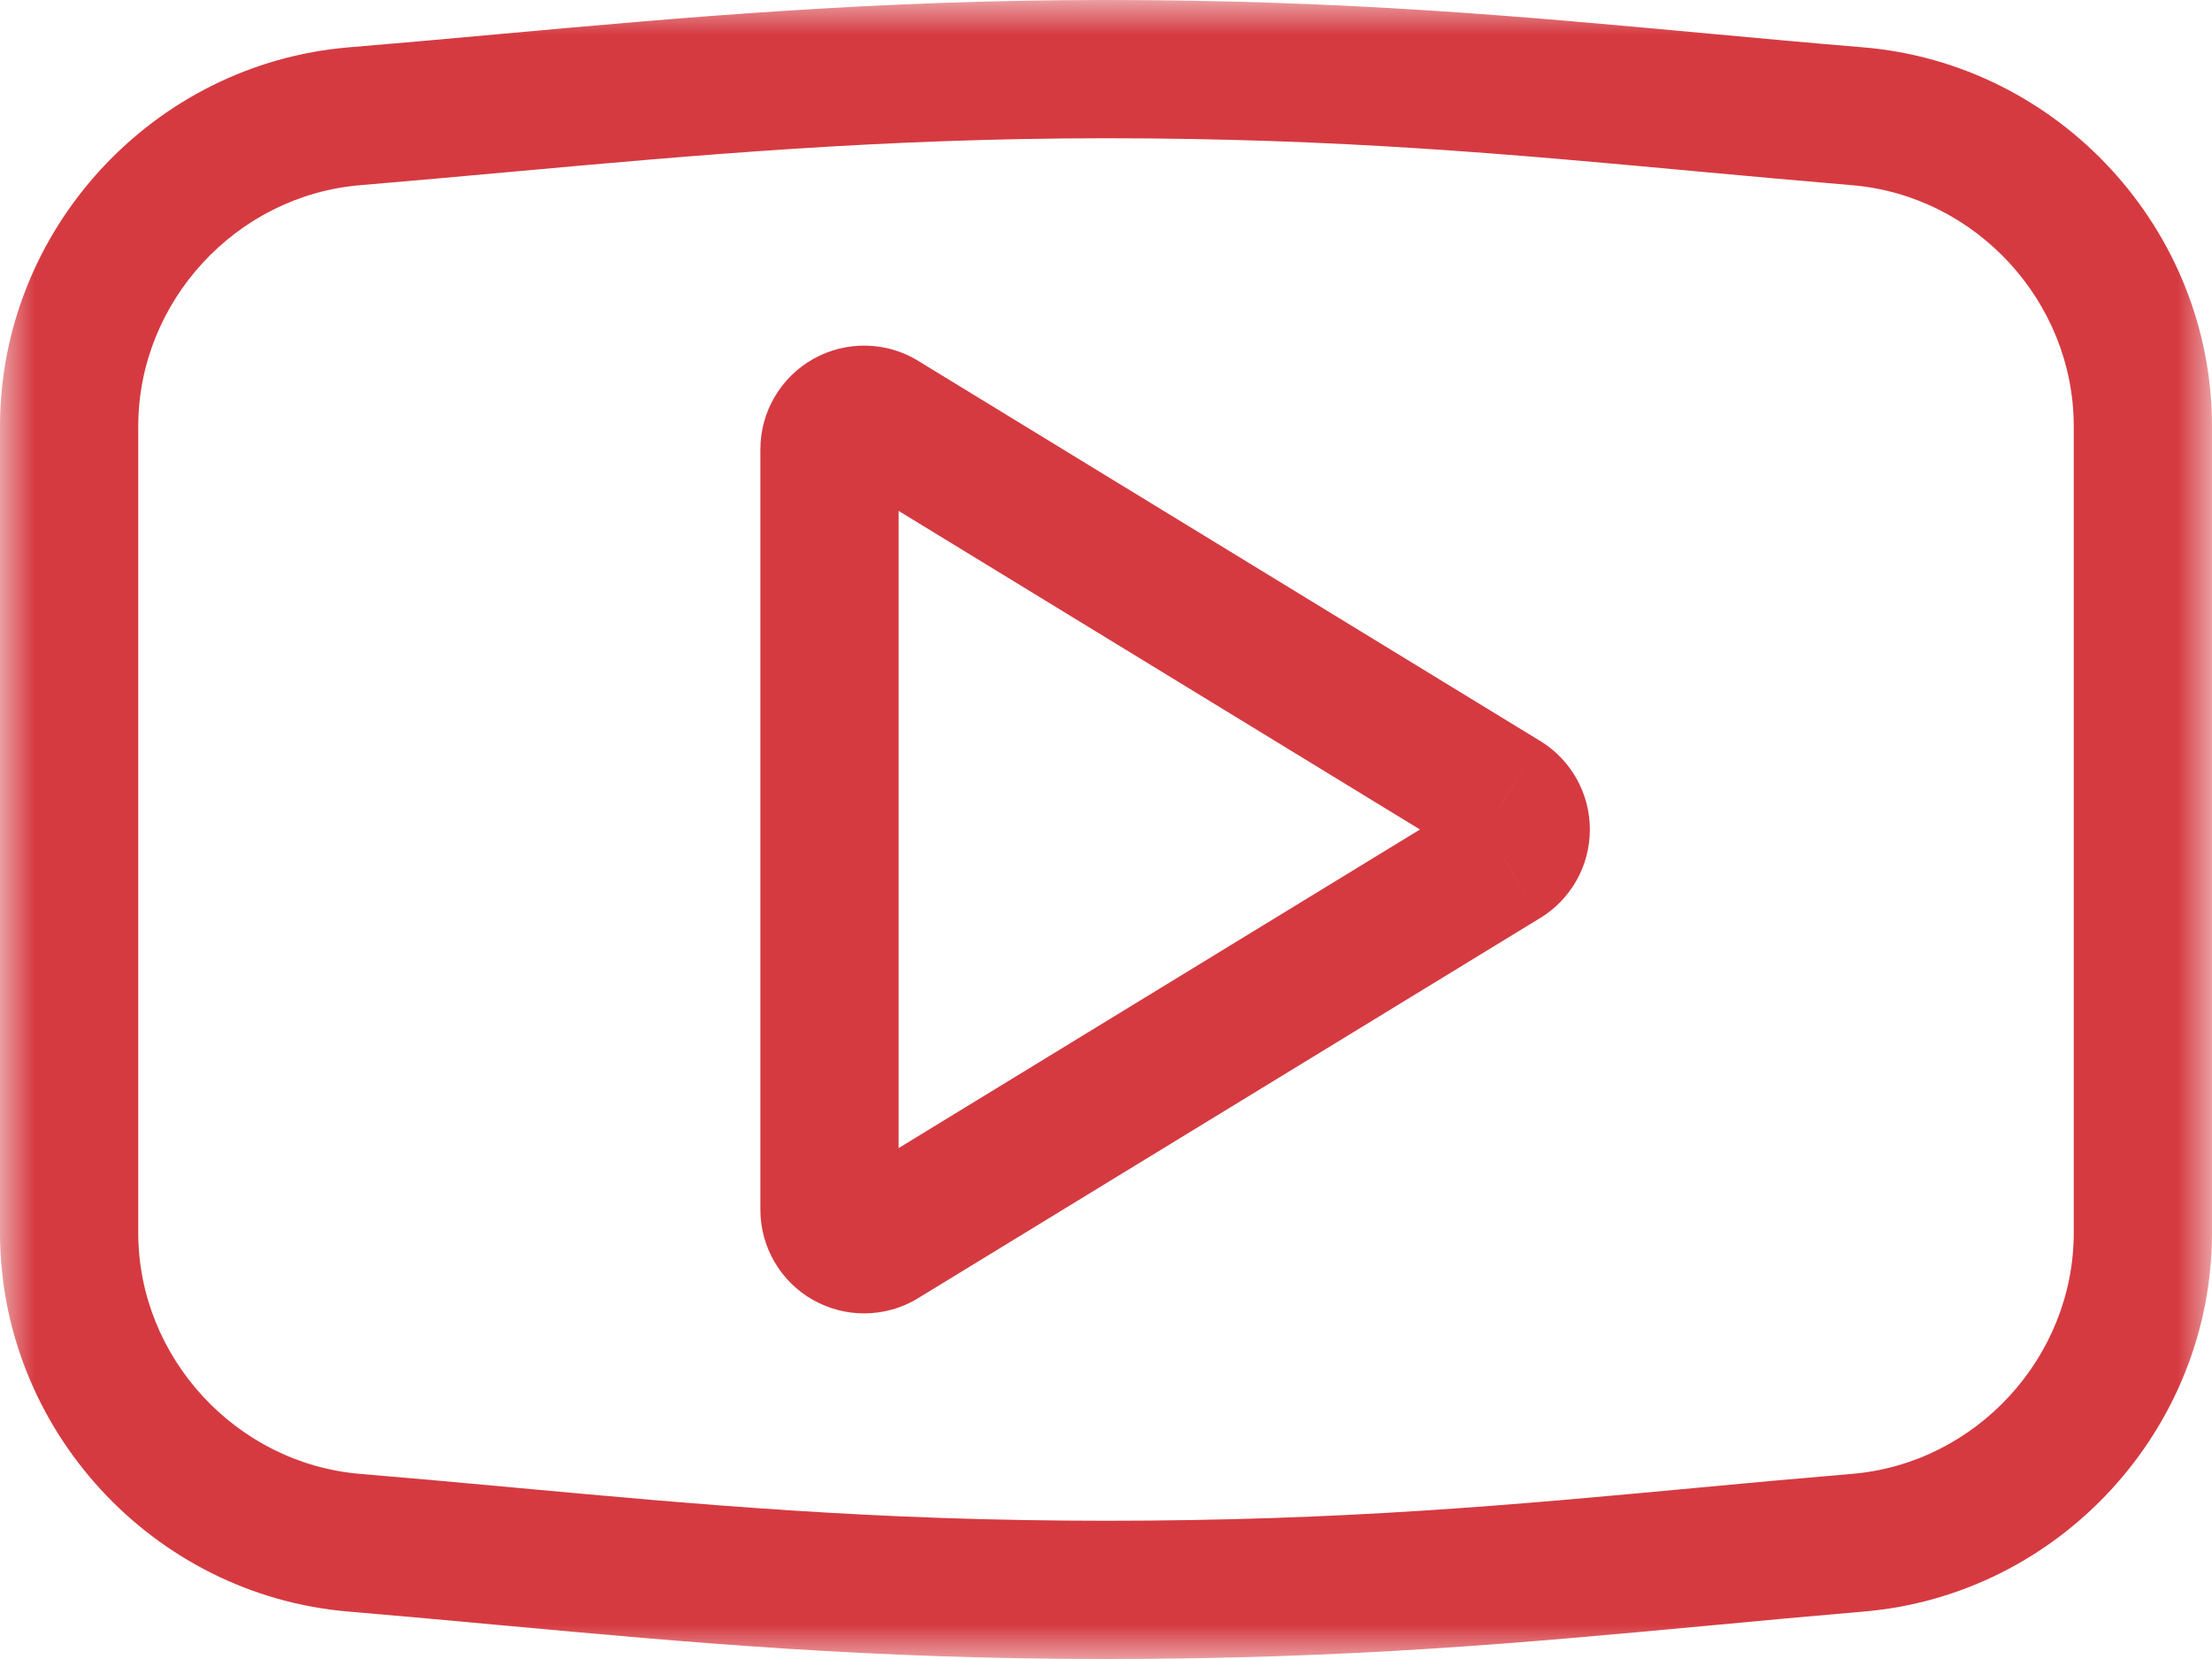 <svg width="32" height="24" viewBox="0 0 32 24" fill="none" xmlns="http://www.w3.org/2000/svg">
<mask id="path-1-outside-1_2048_495" maskUnits="userSpaceOnUse" x="0" y="0" width="32" height="24" fill="black">
<rect fill="white" width="32" height="24"/>
<path fill-rule="evenodd" clip-rule="evenodd" d="M21.761 12.427L12.761 17.927C12.681 17.976 12.591 18 12.5 18C12.416 18 12.332 17.979 12.256 17.936C12.098 17.848 12 17.681 12 17.5V6.5C12 6.32 12.098 6.153 12.256 6.064C12.414 5.976 12.607 5.979 12.761 6.073L21.761 11.573C21.909 11.664 22 11.826 22 12C22 12.175 21.909 12.336 21.761 12.427ZM26.873 1.682C26.115 1.619 25.379 1.551 24.649 1.484C21.957 1.235 19.415 1 16 1C12.701 1 9.934 1.251 7.259 1.494C6.553 1.558 5.846 1.622 5.127 1.682C2.813 1.876 1 3.845 1 6.167V17.834C1 20.155 2.813 22.125 5.127 22.318C5.879 22.381 6.609 22.448 7.335 22.515C10.047 22.764 12.609 23 16 23C19.487 23 21.971 22.768 24.603 22.523C25.344 22.453 26.094 22.384 26.873 22.318C29.188 22.125 31 20.155 31 17.834V6.167C31 3.845 29.188 1.876 26.873 1.682Z"/>
</mask>
<path d="M21.761 12.427L22.282 13.28L22.285 13.279L21.761 12.427ZM12.761 17.927L12.239 17.074L12.239 17.074L12.761 17.927ZM12.256 17.936L12.748 17.066L12.743 17.062L12.256 17.936ZM12.256 6.064L11.769 5.19L11.765 5.193L12.256 6.064ZM12.761 6.073L13.282 5.22L13.282 5.219L12.761 6.073ZM21.761 11.573L22.285 10.721L22.282 10.72L21.761 11.573ZM26.873 1.682L26.956 0.685L26.956 0.685L26.873 1.682ZM24.649 1.484L24.557 2.48L24.558 2.48L24.649 1.484ZM7.259 1.494L7.349 2.49L7.349 2.49L7.259 1.494ZM5.127 1.682L5.044 0.685L5.043 0.685L5.127 1.682ZM5.127 22.318L5.21 21.322L5.21 21.322L5.127 22.318ZM7.335 22.515L7.243 23.511L7.244 23.511L7.335 22.515ZM24.603 22.523L24.696 23.519L24.697 23.519L24.603 22.523ZM26.873 22.318L26.79 21.322L26.789 21.322L26.873 22.318ZM21.239 11.574L12.239 17.074L13.282 18.78L22.282 13.28L21.239 11.574ZM12.239 17.074C12.322 17.023 12.414 17 12.5 17V19C12.768 19 13.04 18.929 13.283 18.78L12.239 17.074ZM12.5 17C12.583 17 12.67 17.021 12.748 17.066L11.764 18.806C11.994 18.937 12.249 19 12.5 19V17ZM12.743 17.062C12.902 17.151 13 17.319 13 17.5H11C11 18.043 11.294 18.545 11.769 18.81L12.743 17.062ZM13 17.5V6.5H11V17.5H13ZM13 6.5C13 6.684 12.901 6.849 12.747 6.935L11.765 5.193C11.295 5.457 11 5.956 11 6.5H13ZM12.743 6.938C12.589 7.023 12.397 7.023 12.24 6.927L13.282 5.219C12.817 4.935 12.239 4.929 11.769 5.19L12.743 6.938ZM12.239 6.926L21.239 12.426L22.282 10.72L13.282 5.22L12.239 6.926ZM21.237 12.425C21.09 12.335 21 12.175 21 12H23C23 11.477 22.727 10.993 22.285 10.721L21.237 12.425ZM21 12C21 11.825 21.091 11.665 21.237 11.575L22.285 13.279C22.727 13.007 23 12.525 23 12H21ZM26.956 0.685C26.203 0.623 25.472 0.555 24.74 0.488L24.558 2.48C25.286 2.547 26.027 2.615 26.79 2.679L26.956 0.685ZM24.741 0.488C22.047 0.239 19.465 0 16 0V2C19.365 2 21.867 2.231 24.557 2.48L24.741 0.488ZM16 0C12.65 0 9.842 0.255 7.169 0.498L7.349 2.49C10.026 2.247 12.752 2 16 2V0ZM7.169 0.498C6.462 0.562 5.759 0.626 5.044 0.685L5.21 2.679C5.933 2.618 6.644 2.554 7.349 2.49L7.169 0.498ZM5.043 0.685C2.212 0.923 0 3.324 0 6.167H2C2 4.366 3.414 2.829 5.211 2.679L5.043 0.685ZM0 6.167V17.834H2V6.167H0ZM0 17.834C0 20.675 2.212 23.078 5.044 23.314L5.21 21.322C3.414 21.172 2 19.635 2 17.834H0ZM5.044 23.314C5.791 23.377 6.517 23.444 7.243 23.511L7.427 21.519C6.701 21.452 5.967 21.385 5.21 21.322L5.044 23.314ZM7.244 23.511C9.957 23.76 12.559 24 16 24V22C12.659 22 10.137 21.768 7.426 21.519L7.244 23.511ZM16 24C19.537 24 22.06 23.764 24.696 23.519L24.51 21.527C21.882 21.772 19.437 22 16 22V24ZM24.697 23.519C25.436 23.449 26.183 23.38 26.957 23.314L26.789 21.322C26.005 21.388 25.252 21.457 24.509 21.527L24.697 23.519ZM26.956 23.314C29.789 23.078 32 20.675 32 17.834H30C30 19.635 28.587 21.172 26.79 21.322L26.956 23.314ZM32 17.834V6.167H30V17.834H32ZM32 6.167C32 3.325 29.789 0.923 26.956 0.685L26.79 2.679C28.587 2.829 30 4.365 30 6.167H32Z" fill="#D53A41" mask="url(#path-1-outside-1_2048_495)"/>
</svg>

